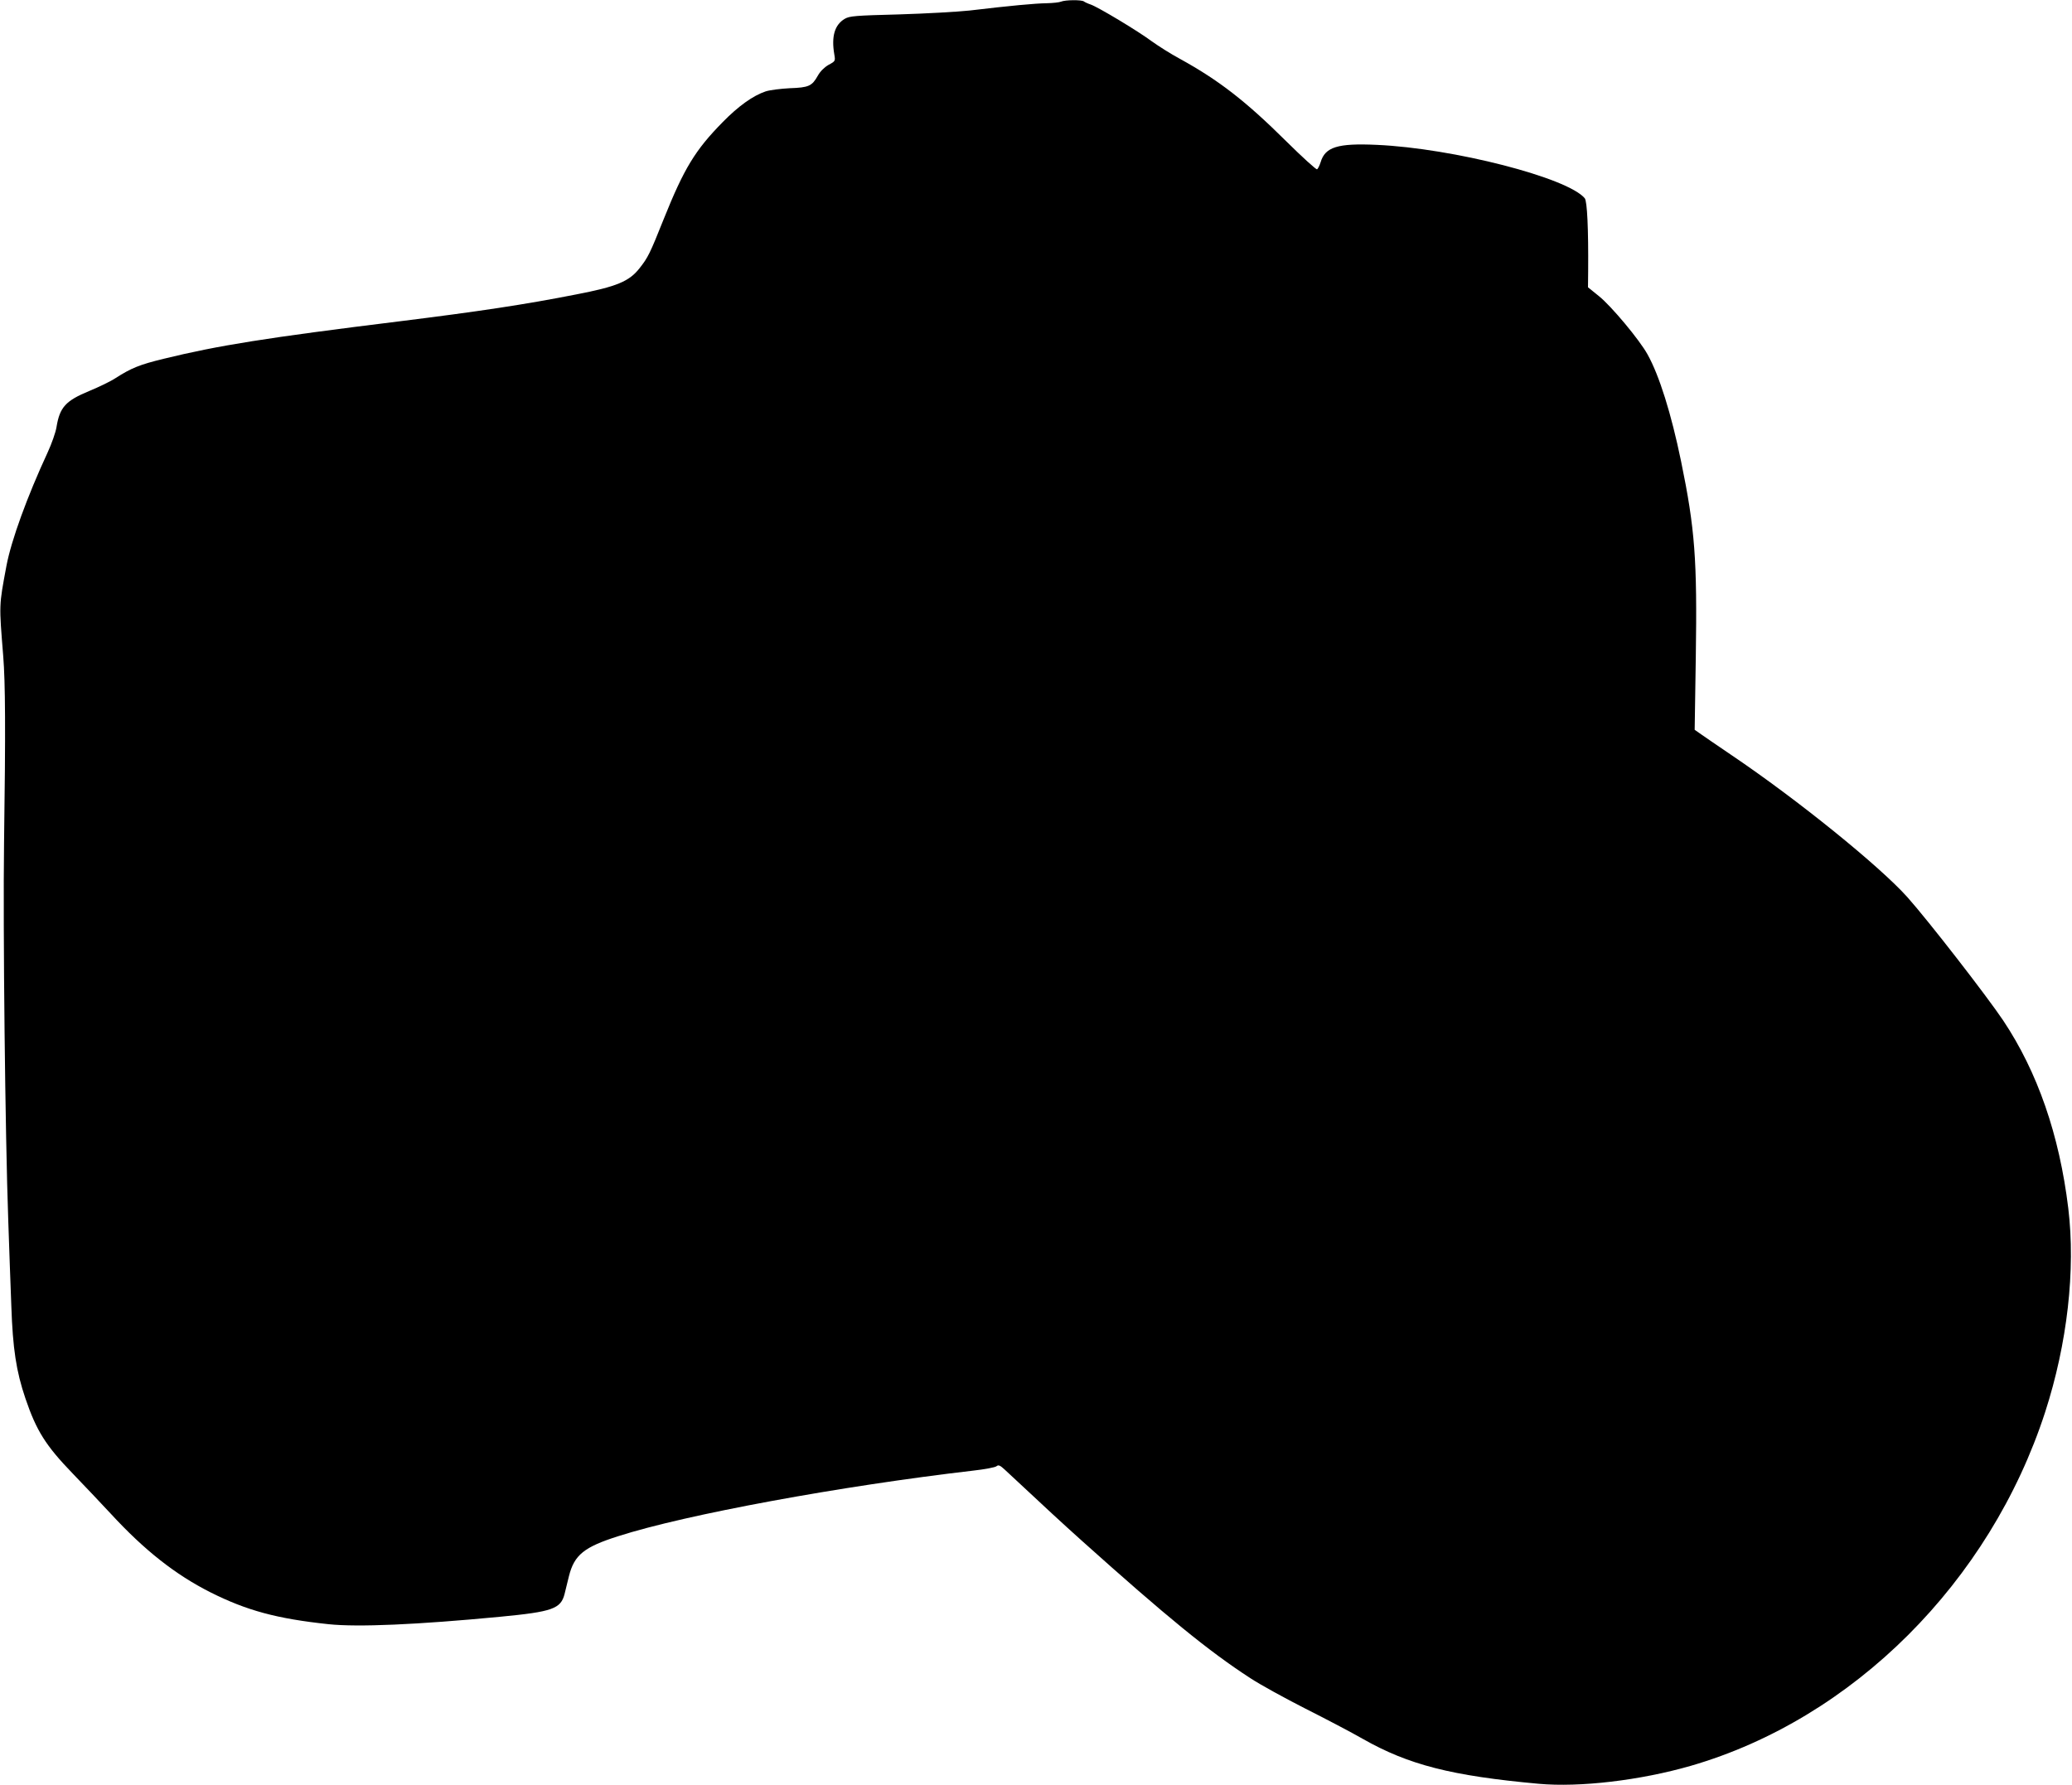 <?xml version="1.0" standalone="no"?>
<!DOCTYPE svg PUBLIC "-//W3C//DTD SVG 20010904//EN"
 "http://www.w3.org/TR/2001/REC-SVG-20010904/DTD/svg10.dtd">
<svg version="1.0" xmlns="http://www.w3.org/2000/svg"
 width="1280pt" height="1103pt" viewBox="0 0 1280 1103"
 preserveAspectRatio="xMidYMid meet">
<g transform="translate(0,1103) scale(0.1,-0.1)"
fill="#000000" stroke="none">
<path d="M6555 11020 c-11 -5 -51 -9 -90 -10 -70 -1 -223 -15 -475 -45 -74 -8
-271 -19 -436 -24 -272 -7 -305 -10 -335 -27 -63 -37 -84 -109 -65 -220 7 -41
7 -42 -36 -65 -27 -16 -51 -40 -66 -67 -36 -64 -56 -73 -173 -77 -56 -3 -123
-11 -150 -20 -77 -26 -167 -90 -264 -189 -171 -174 -239 -286 -365 -600 -85
-213 -97 -237 -149 -303 -64 -82 -142 -114 -391 -162 -319 -63 -608 -106
-1090 -166 -826 -102 -1121 -149 -1460 -232 -148 -36 -199 -57 -296 -119 -30
-20 -103 -55 -161 -79 -148 -61 -184 -101 -204 -224 -5 -32 -30 -103 -55 -157
-126 -272 -224 -541 -254 -699 -47 -252 -46 -235 -20 -560 13 -164 15 -449 5
-1155 -7 -524 7 -1803 26 -2330 5 -157 14 -395 19 -530 9 -263 30 -402 87
-570 68 -200 125 -291 293 -465 69 -71 174 -183 234 -247 209 -227 400 -377
616 -486 225 -113 411 -163 730 -197 181 -19 547 -3 1060 46 323 31 375 49
398 142 6 23 18 72 27 110 33 130 93 179 305 246 417 134 1376 310 2193 405
71 8 135 20 143 27 12 10 22 6 52 -22 270 -252 349 -325 477 -440 521 -467
781 -680 1040 -848 61 -40 214 -124 340 -188 127 -64 285 -147 353 -186 283
-161 549 -229 1088 -278 253 -23 627 21 939 111 1001 290 1848 1135 2189 2185
137 423 189 879 143 1260 -55 453 -190 842 -402 1160 -102 152 -461 615 -592
762 -172 192 -678 602 -1087 878 -81 55 -166 113 -187 128 l-40 28 7 452 c9
599 -5 789 -91 1207 -61 296 -135 531 -207 660 -50 91 -226 301 -300 360 l-68
55 1 100 c2 261 -6 432 -21 450 -105 127 -813 309 -1285 330 -242 11 -319 -13
-347 -108 -7 -22 -17 -41 -22 -43 -6 -2 -92 76 -191 174 -250 248 -417 377
-655 508 -58 31 -136 81 -175 109 -86 64 -331 211 -377 227 -18 6 -37 15 -42
19 -13 11 -115 10 -141 -1z"/>
</g>
</svg>

